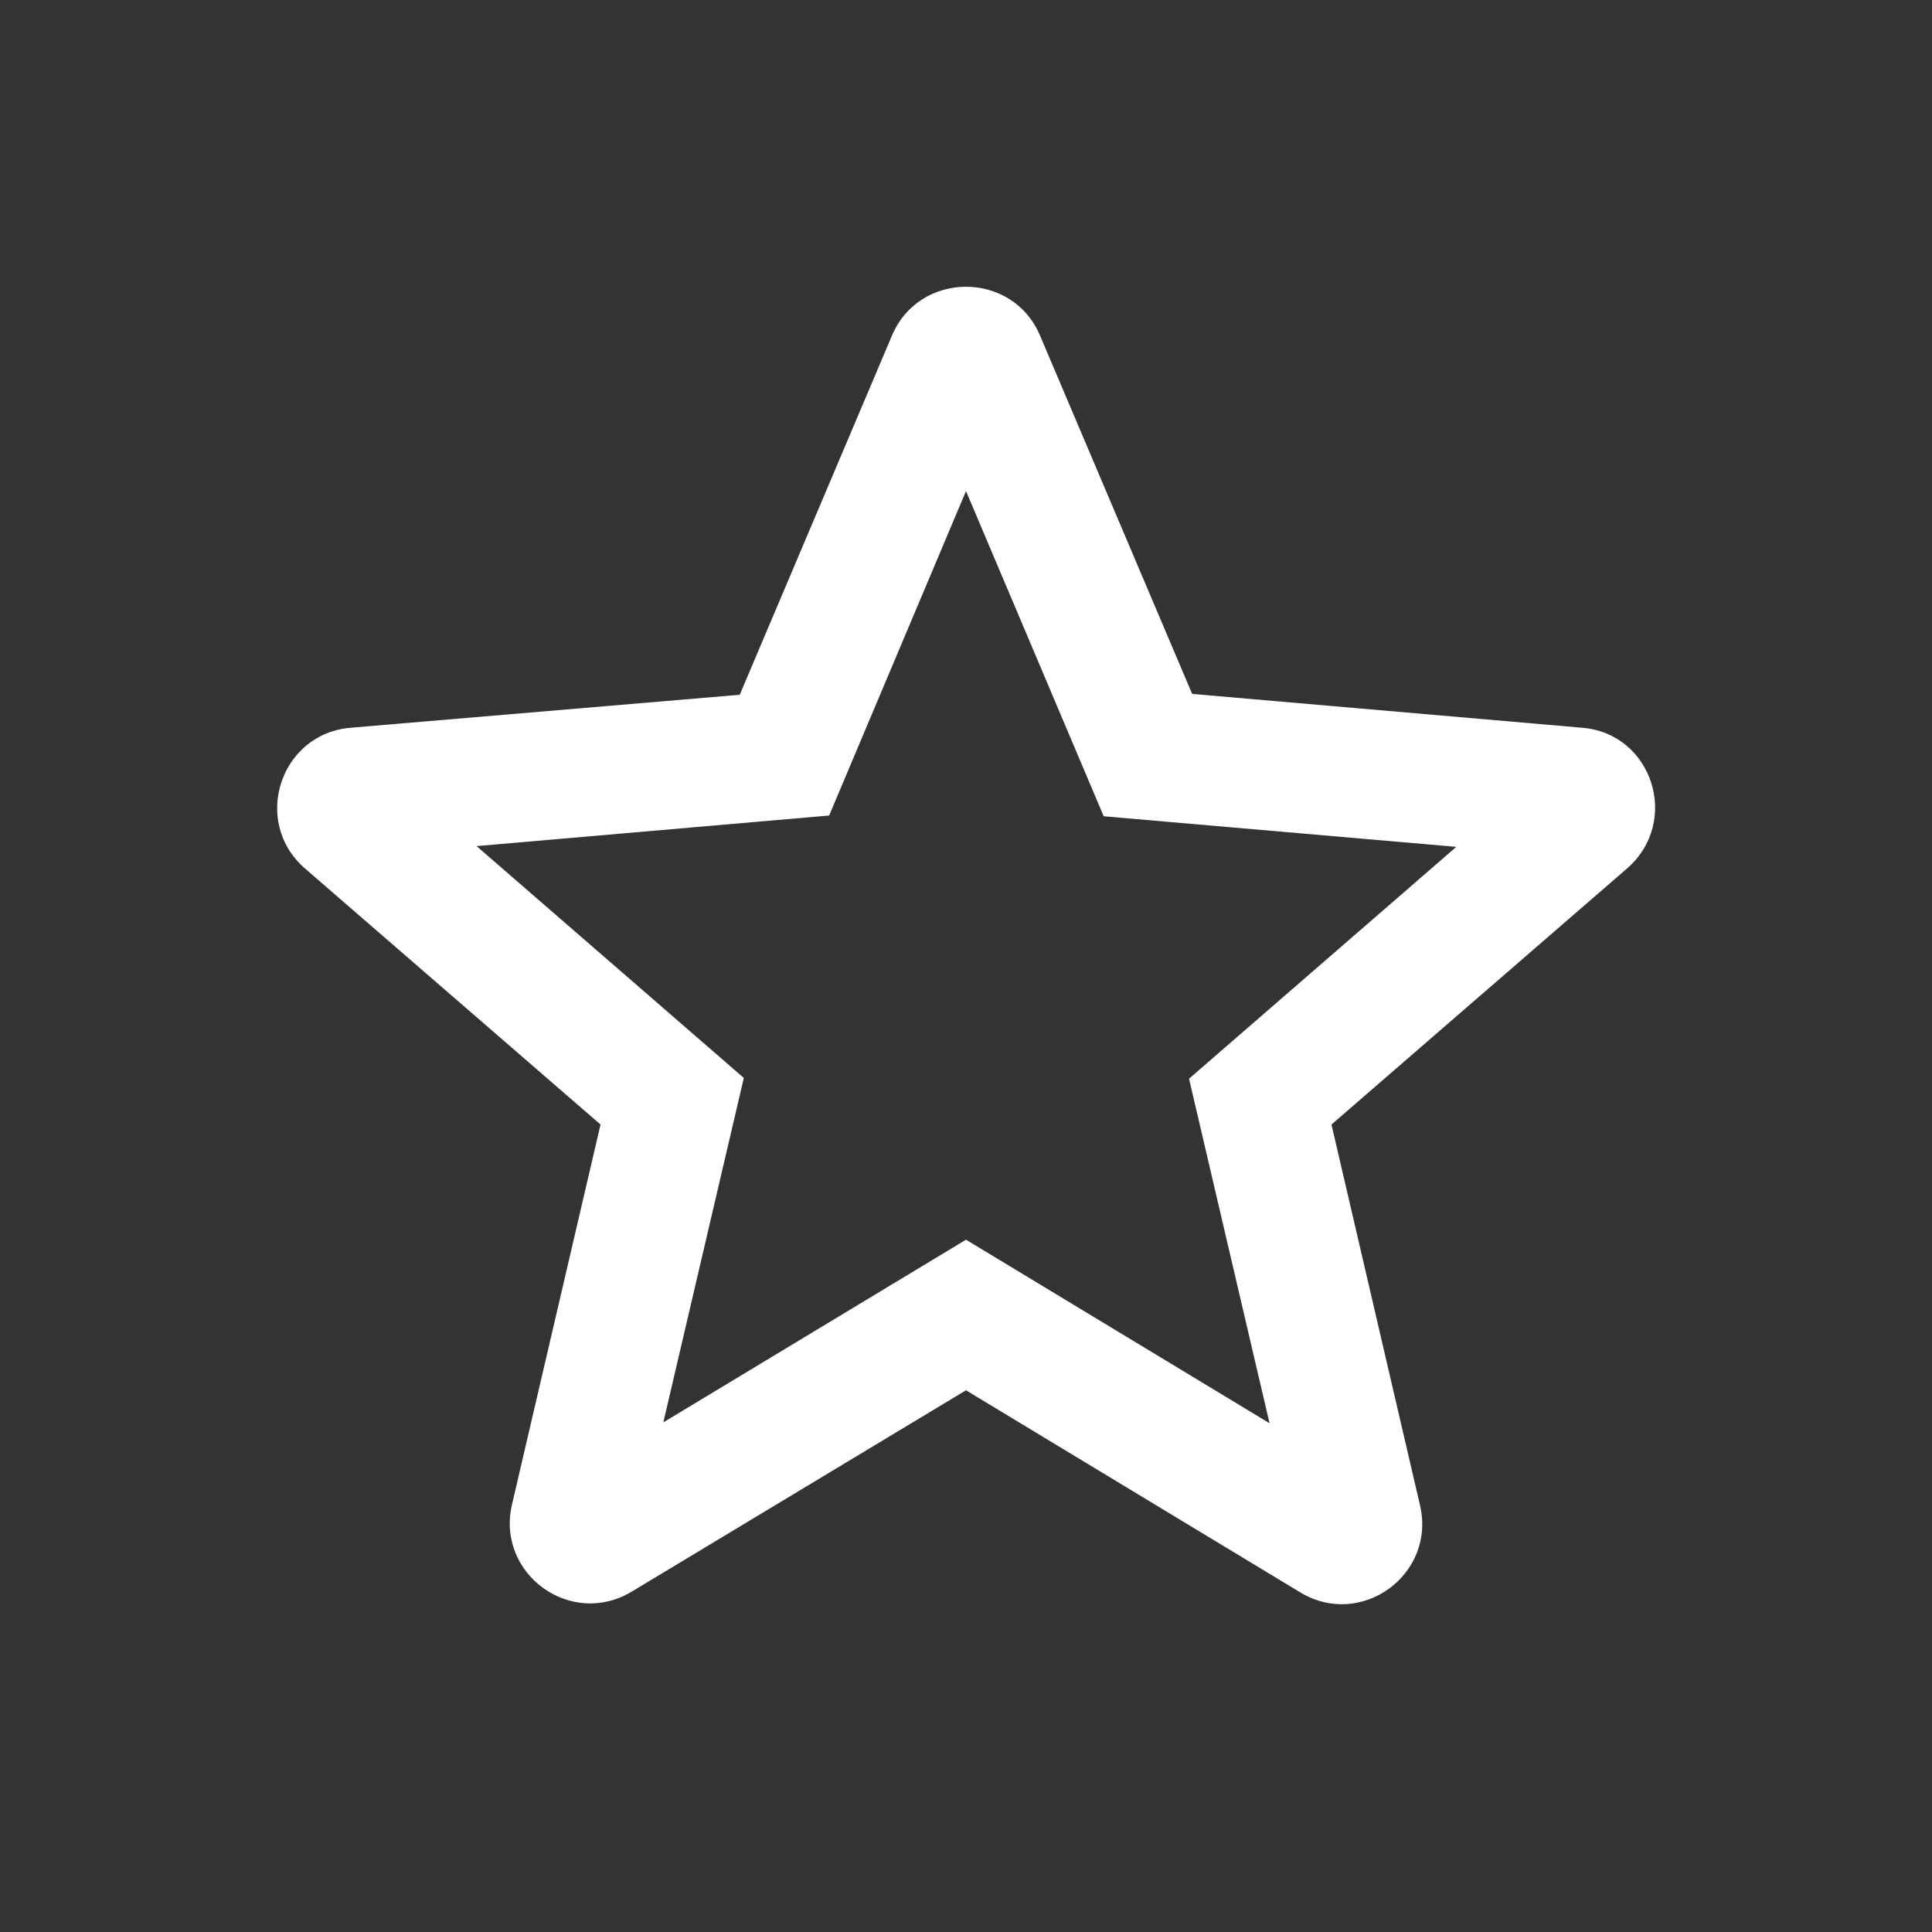 <svg width="18" height="18" viewBox="0 0 18 18" fill="none" xmlns="http://www.w3.org/2000/svg">
<rect x="0" y="0" width="18" height="18" fill="#333333" stroke="none"/>
<path d="M14.738 6.78L11.107 6.465L9.69 3.127C9.435 2.52 8.565 2.52 8.31 3.127L6.892 6.473L3.27 6.78C2.61 6.832 2.34 7.657 2.842 8.092L5.595 10.477L4.77 14.018C4.62 14.662 5.317 15.172 5.887 14.828L9 12.953L12.113 14.835C12.682 15.18 13.38 14.67 13.23 14.025L12.405 10.477L15.158 8.092C15.66 7.657 15.398 6.832 14.738 6.78ZM9 11.55L6.18 13.252L6.93 10.043L4.44 7.883L7.725 7.598L9 4.575L10.283 7.605L13.568 7.89L11.078 10.05L11.828 13.26L9 11.55Z" fill="white"/>
</svg>
